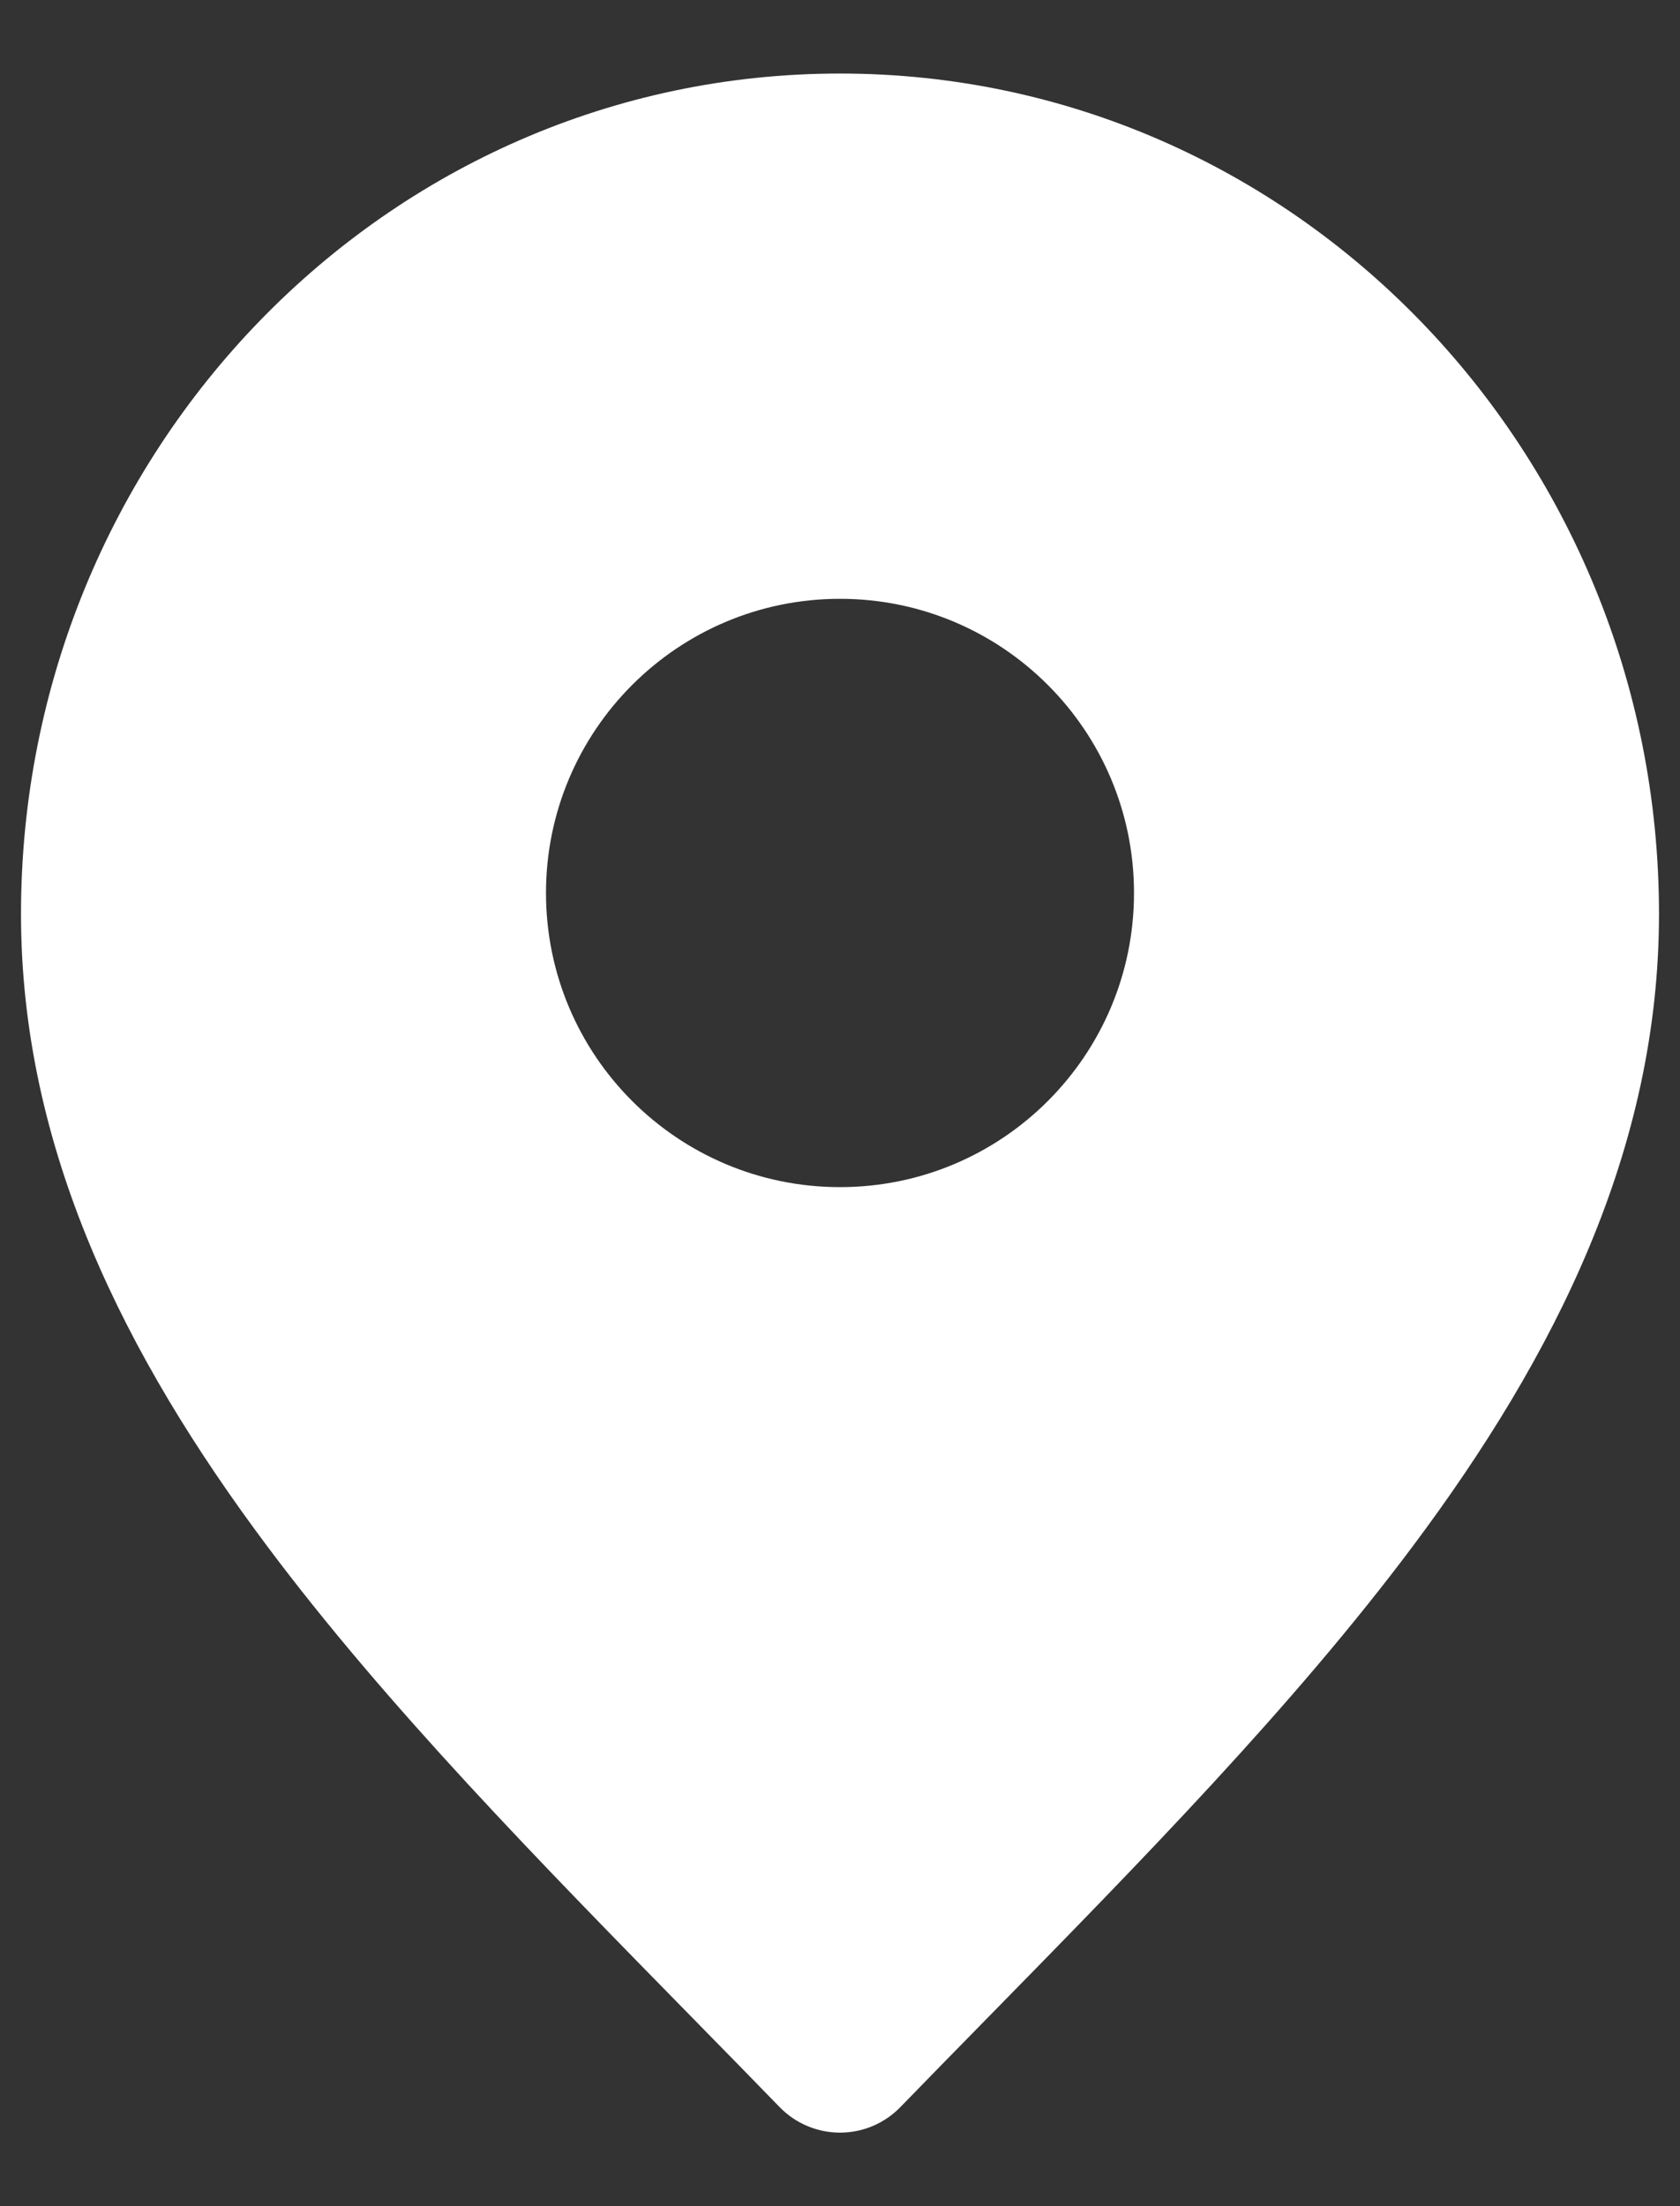 <svg width="16" height="21" viewBox="0 0 16 21" fill="none" xmlns="http://www.w3.org/2000/svg">
<rect x="0" y="0" width="16" height="21" fill="#333333" stroke="none"/>
<path fill-rule="evenodd" clip-rule="evenodd" d="M8 0.7C3.671 0.7 0.2 4.303 0.2 8.7C0.2 10.935 1.186 12.903 2.547 14.721C3.684 16.24 5.14 17.724 6.599 19.212C6.876 19.494 7.152 19.776 7.426 20.058C7.577 20.213 7.784 20.3 8 20.3C8.216 20.3 8.423 20.213 8.574 20.058C8.848 19.776 9.124 19.494 9.401 19.212C10.86 17.724 12.316 16.24 13.453 14.721C14.814 12.903 15.8 10.935 15.8 8.7C15.8 4.303 12.329 0.7 8 0.7ZM5.2 8.5C5.2 6.954 6.454 5.7 8 5.7C9.546 5.7 10.8 6.954 10.8 8.5C10.8 10.047 9.546 11.3 8 11.3C6.454 11.3 5.2 10.047 5.2 8.5Z" fill="white"/>
</svg>
